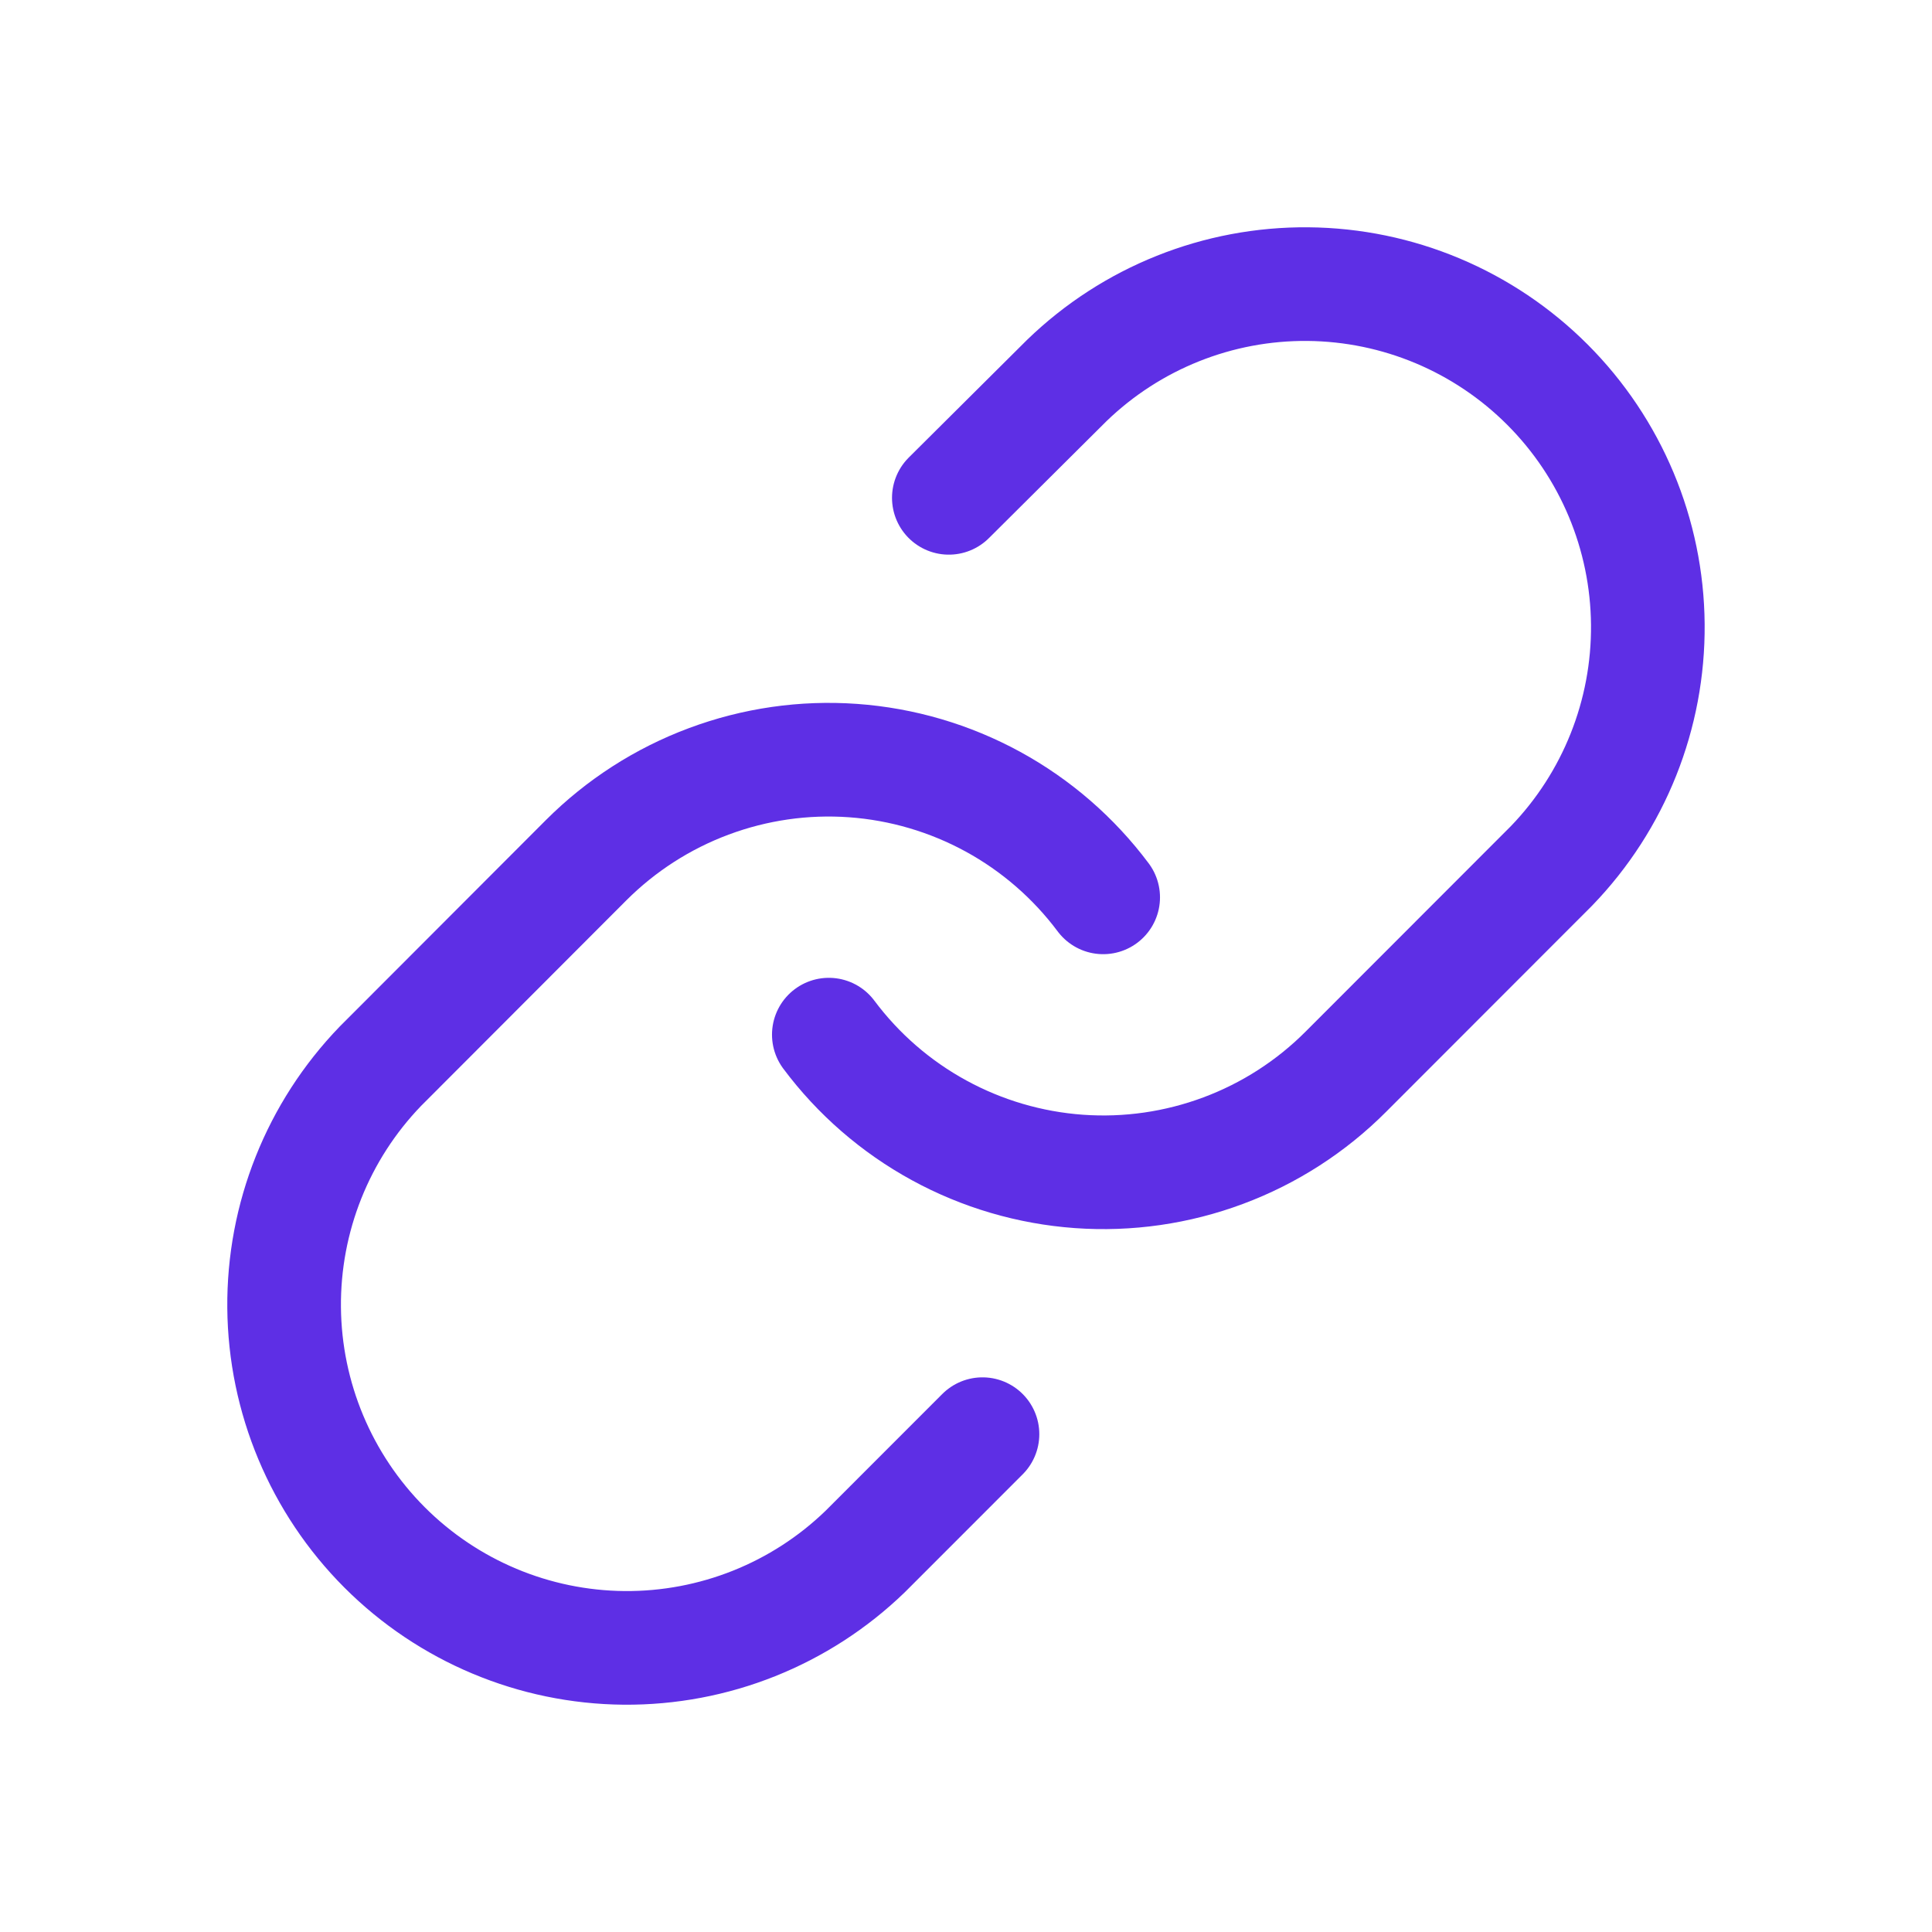 <svg width="34" height="34" viewBox="0 0 34 34" fill="none" xmlns="http://www.w3.org/2000/svg">
<g filter="url(#filter0_d)">
<rect width="24" height="24" fill="black" fill-opacity="0" transform="translate(5 1)"/>
<path d="M14.586 14.208C15.104 14.902 15.765 15.476 16.525 15.891C17.284 16.306 18.124 16.553 18.987 16.615C19.85 16.677 20.716 16.552 21.527 16.249C22.337 15.947 23.074 15.473 23.685 14.86L27.306 11.236C28.405 10.097 29.013 8.571 28.999 6.988C28.986 5.404 28.351 3.889 27.232 2.769C26.113 1.649 24.6 1.014 23.018 1C21.436 0.986 19.912 1.595 18.774 2.696L16.698 4.761" stroke="#5E2FE5" stroke-width="2" stroke-linecap="round" stroke-linejoin="round"/>
<path d="M19.414 11.792C18.895 11.098 18.234 10.524 17.475 10.109C16.715 9.694 15.876 9.447 15.013 9.385C14.15 9.323 13.284 9.448 12.473 9.751C11.662 10.053 10.926 10.527 10.314 11.139L6.694 14.764C5.595 15.903 4.986 17.428 5 19.012C5.014 20.596 5.649 22.111 6.767 23.231C7.886 24.351 9.4 24.986 10.982 25C12.564 25.013 14.088 24.405 15.226 23.304L17.29 21.239" stroke="#5E2FE5" stroke-width="2" stroke-linecap="round" stroke-linejoin="round"/>
</g>
<defs>
<filter id="filter0_d" x="0" y="0" width="34" height="34" filterUnits="userSpaceOnUse" color-interpolation-filters="sRGB">
<feFlood flood-opacity="0" result="BackgroundImageFix"/>
<feColorMatrix in="SourceAlpha" type="matrix" values="0 0 0 0 0 0 0 0 0 0 0 0 0 0 0 0 0 0 127 0"/>
<feOffset dy="4"/>
<feGaussianBlur stdDeviation="2"/>
<feColorMatrix type="matrix" values="0 0 0 0 0 0 0 0 0 0 0 0 0 0 0 0 0 0 0.25 0"/>
<feBlend mode="normal" in2="BackgroundImageFix" result="effect1_dropShadow"/>
<feBlend mode="normal" in="SourceGraphic" in2="effect1_dropShadow" result="shape"/>
</filter>
</defs>
</svg>
